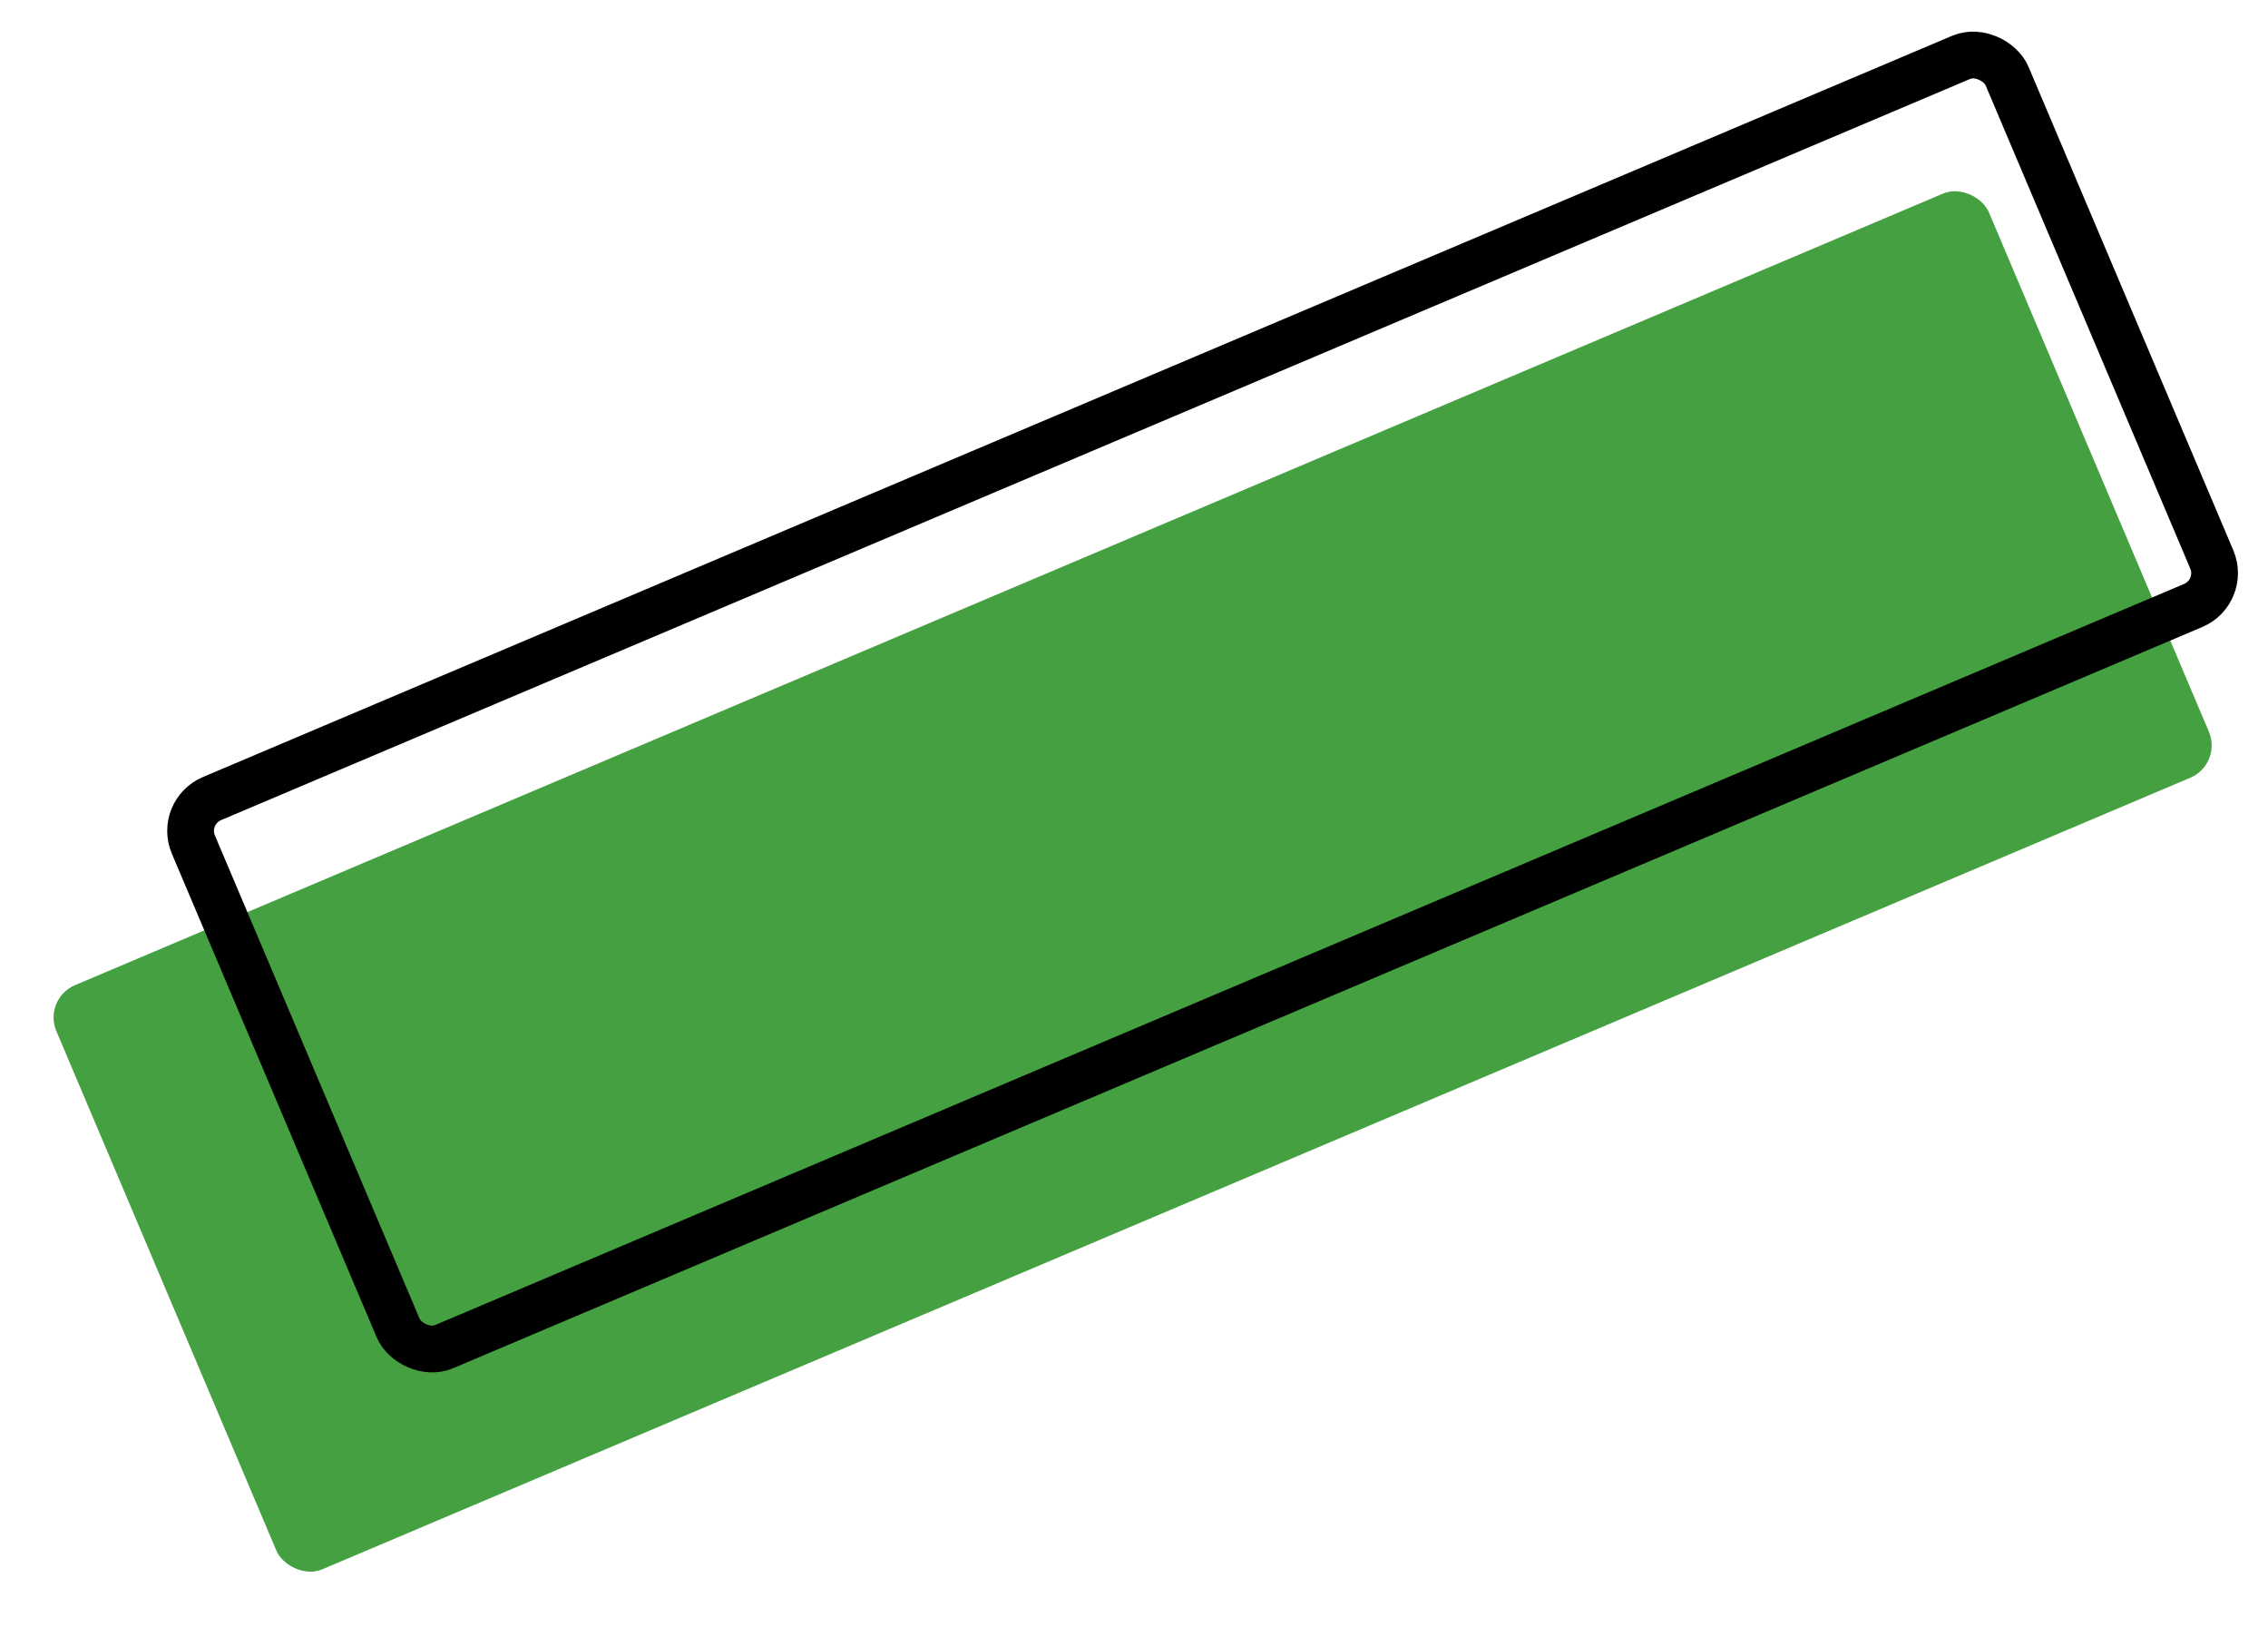 <?xml version="1.0" encoding="UTF-8"?>
<svg id="Livello_1" data-name="Livello 1" xmlns="http://www.w3.org/2000/svg" version="1.1" viewBox="0 0 44.63 32">
  <defs>
    <style>
      .cls-1 {
        fill: #45a041;
        stroke-width: 0px;
      }

      .cls-2 {
        fill: none;
        stroke: #000;
        stroke-miterlimit: 100;
        stroke-width: .92px;
      }
    </style>
  </defs>
  <g id="Rettangolo_3_copia_2" data-name="Rettangolo 3 copia 2">
    <rect class="cls-1" x="1.64" y="11.1" width="41.3" height="12.48" rx=".69" ry=".69" transform="translate(-5 10.07) rotate(-22.96)"/>
  </g>
  <g id="Rettangolo_3_copia_2-2" data-name="Rettangolo 3 copia 2">
    <rect class="cls-2" x="4.28" y="7.96" width="38.76" height="11.71" rx=".69" ry=".69" transform="translate(-3.51 10.32) rotate(-22.96)"/>
  </g>
</svg>